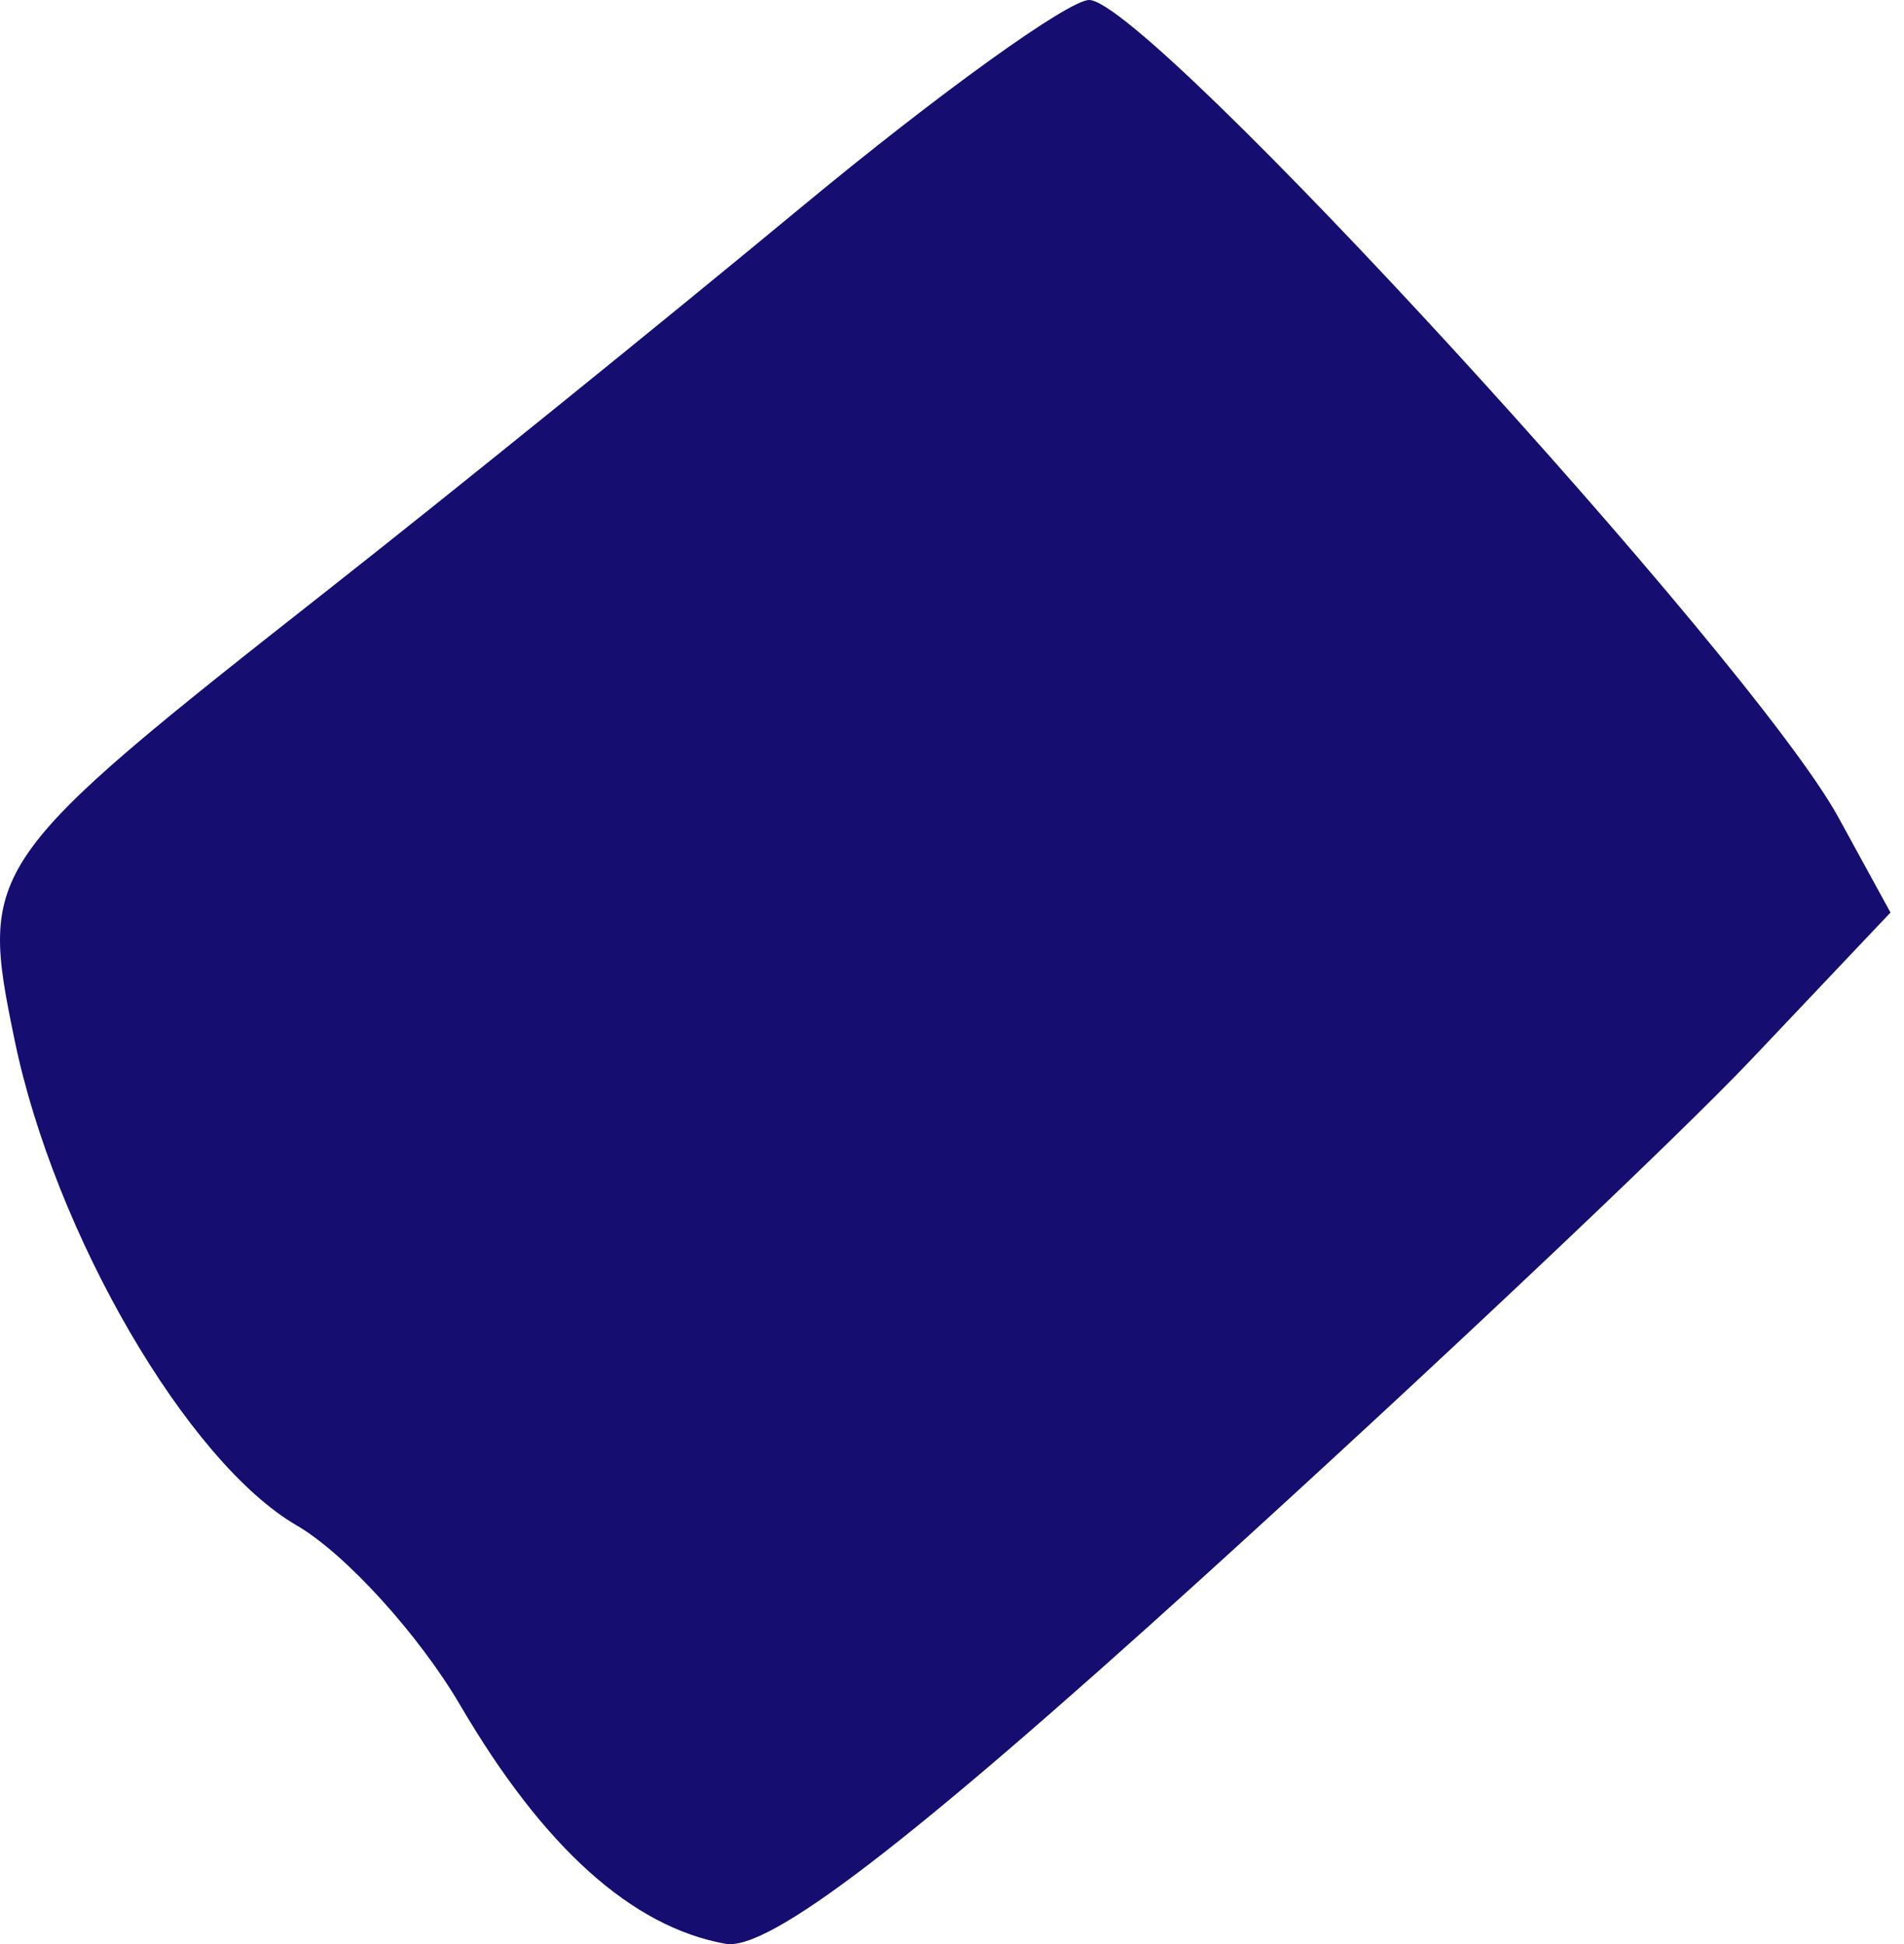 <?xml version="1.0" encoding="UTF-8"?> <svg xmlns="http://www.w3.org/2000/svg" width="94" height="96" viewBox="0 0 94 96" fill="none"> <path d="M16.248 29.084C22.312 24.314 32.816 15.818 39.59 10.206C46.365 4.592 52.747 0 53.772 0C56.659 0 86.482 32.541 90.763 40.364L93.333 45.06L86.489 52.289C82.725 56.264 70.461 67.844 59.237 78.023C44.888 91.032 37.931 96.367 35.807 95.981C31.19 95.146 26.831 91.222 22.727 84.212C20.68 80.714 17.043 76.715 14.646 75.323C9.248 72.19 2.704 60.935 0.725 51.376C-1.044 42.831 -0.825 42.515 16.248 29.084Z" fill="#150E70"></path> </svg> 
